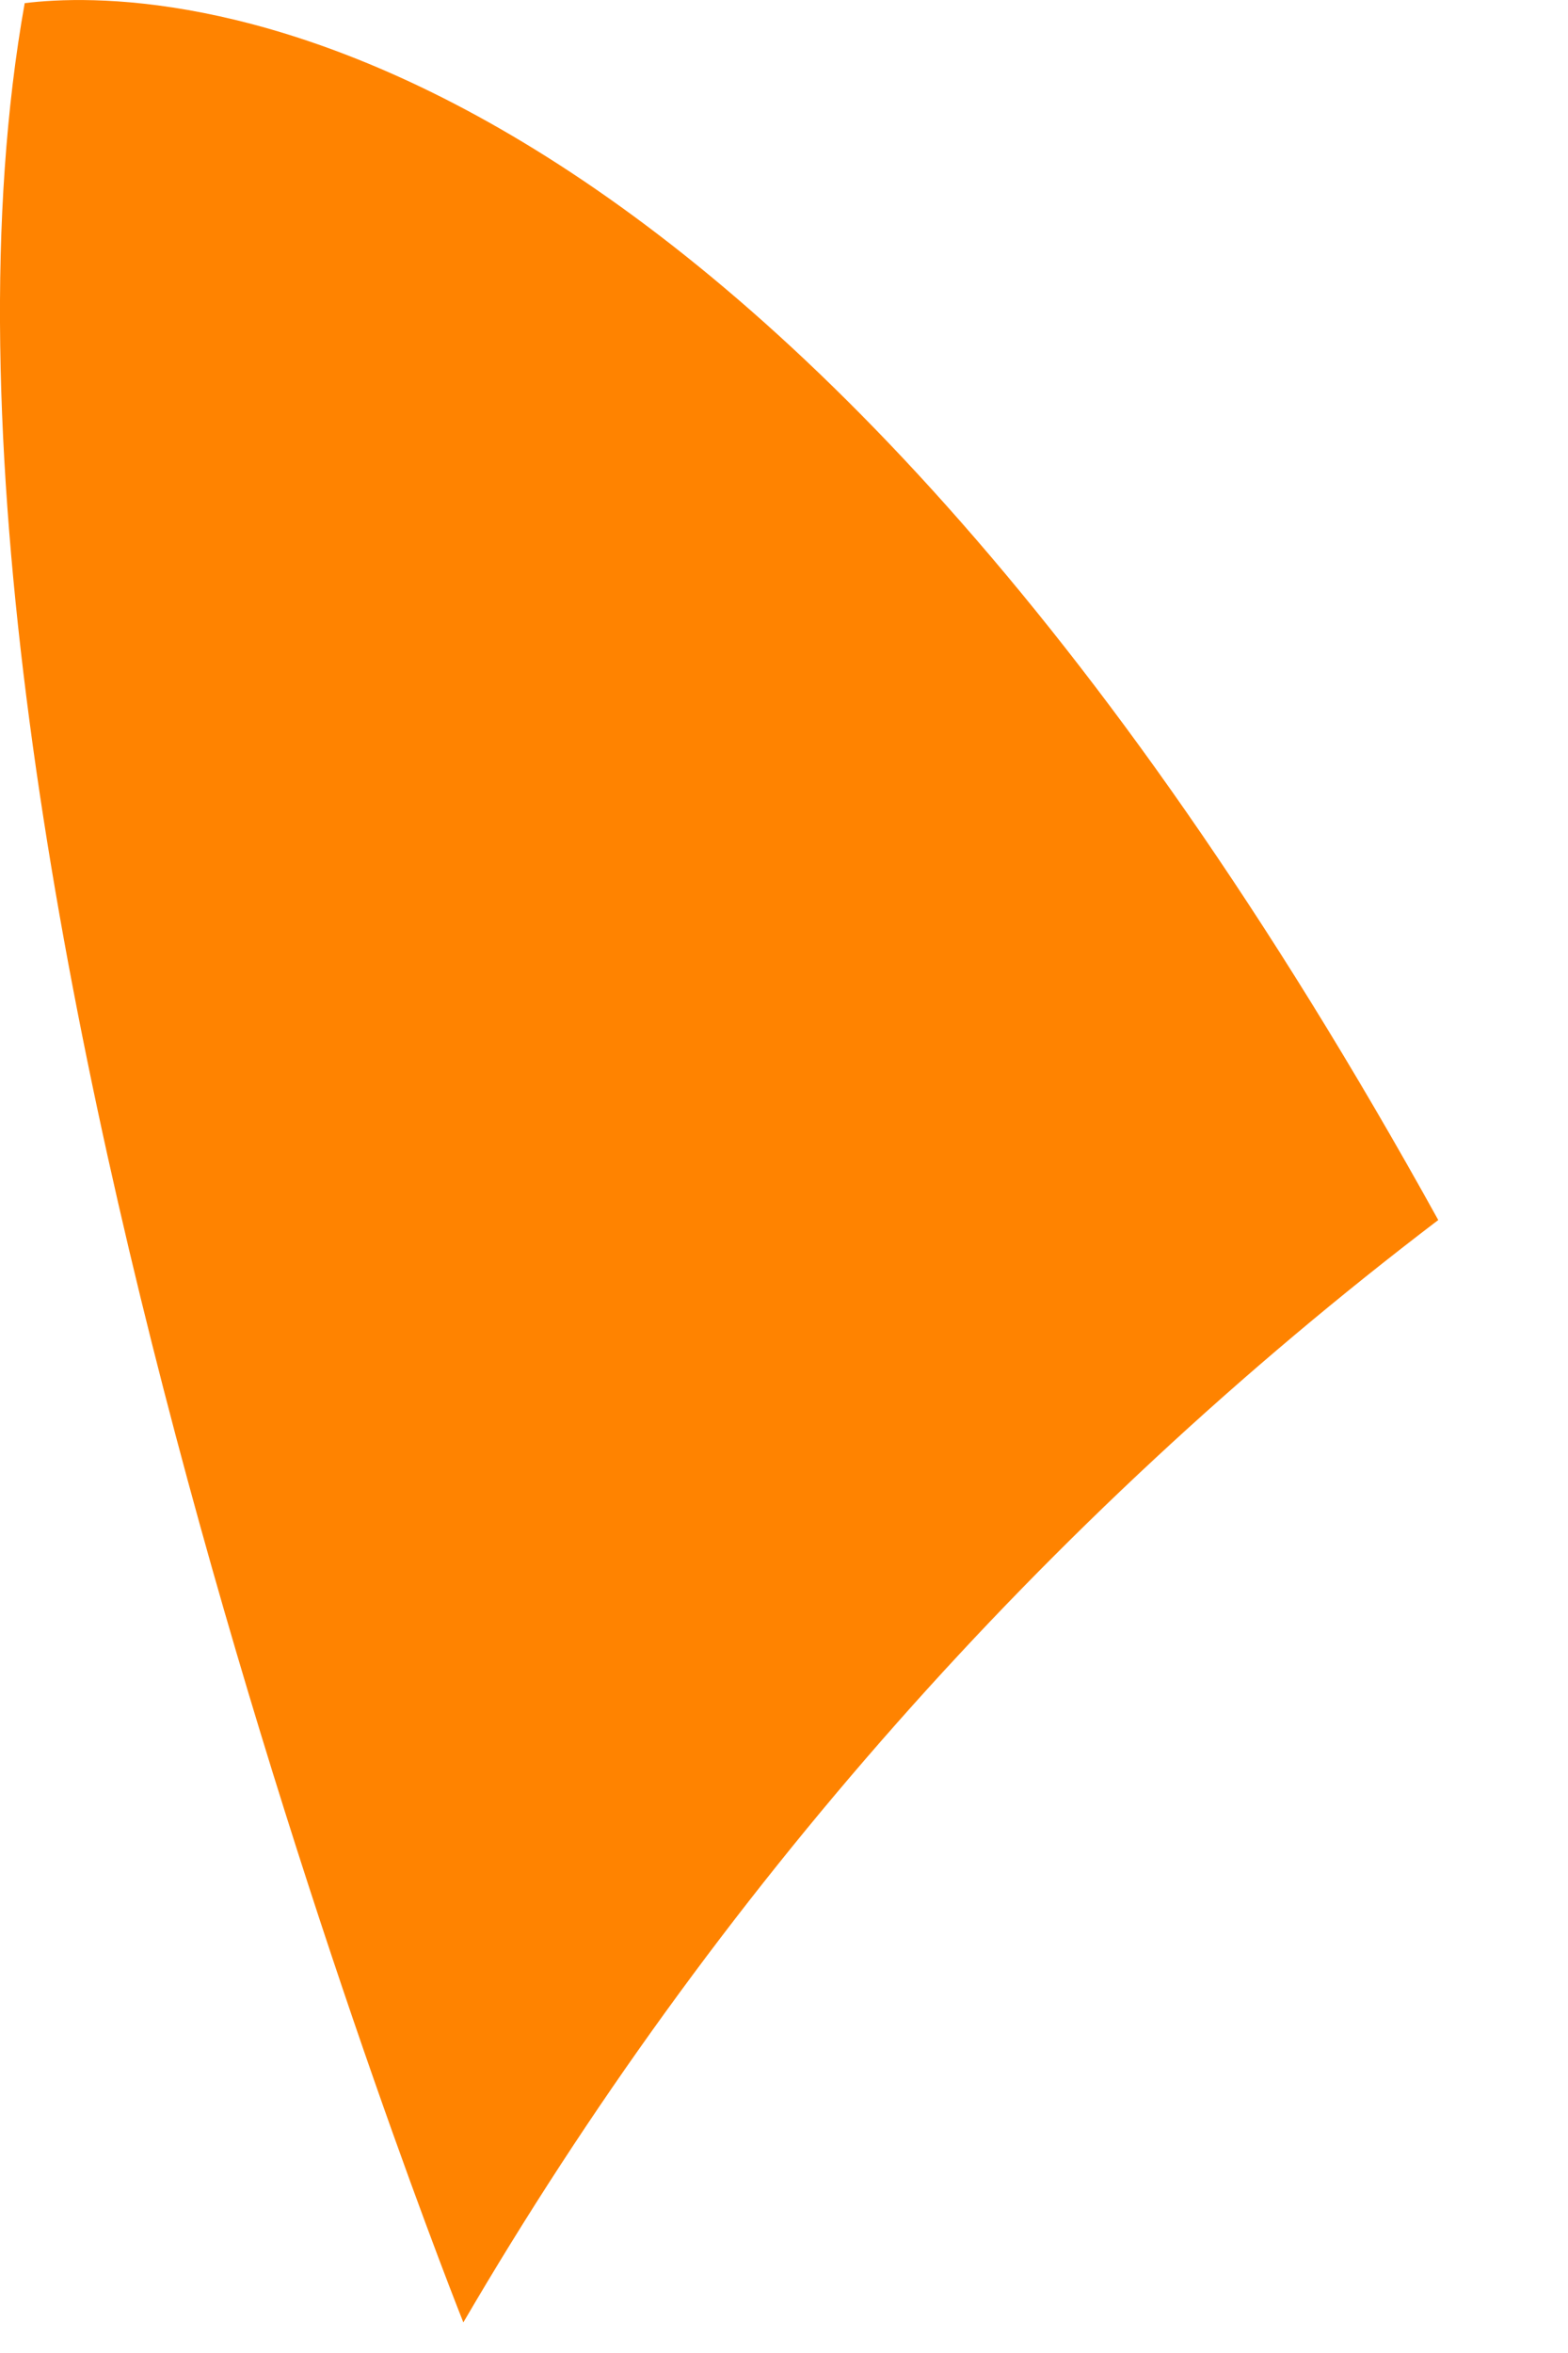 <?xml version="1.0" encoding="utf-8"?>
<svg xmlns="http://www.w3.org/2000/svg" fill="none" height="100%" overflow="visible" preserveAspectRatio="none" style="display: block;" viewBox="0 0 4 6" width="100%">
<path d="M3.669 3.111C2.664 3.876 1.819 4.831 1.182 5.922C1.182 5.922 -0.322 2.161 0.063 0.008C0.389 -0.032 1.926 -0.04 3.669 3.111Z" fill="#FF8300" id="Vector"/>
</svg>
